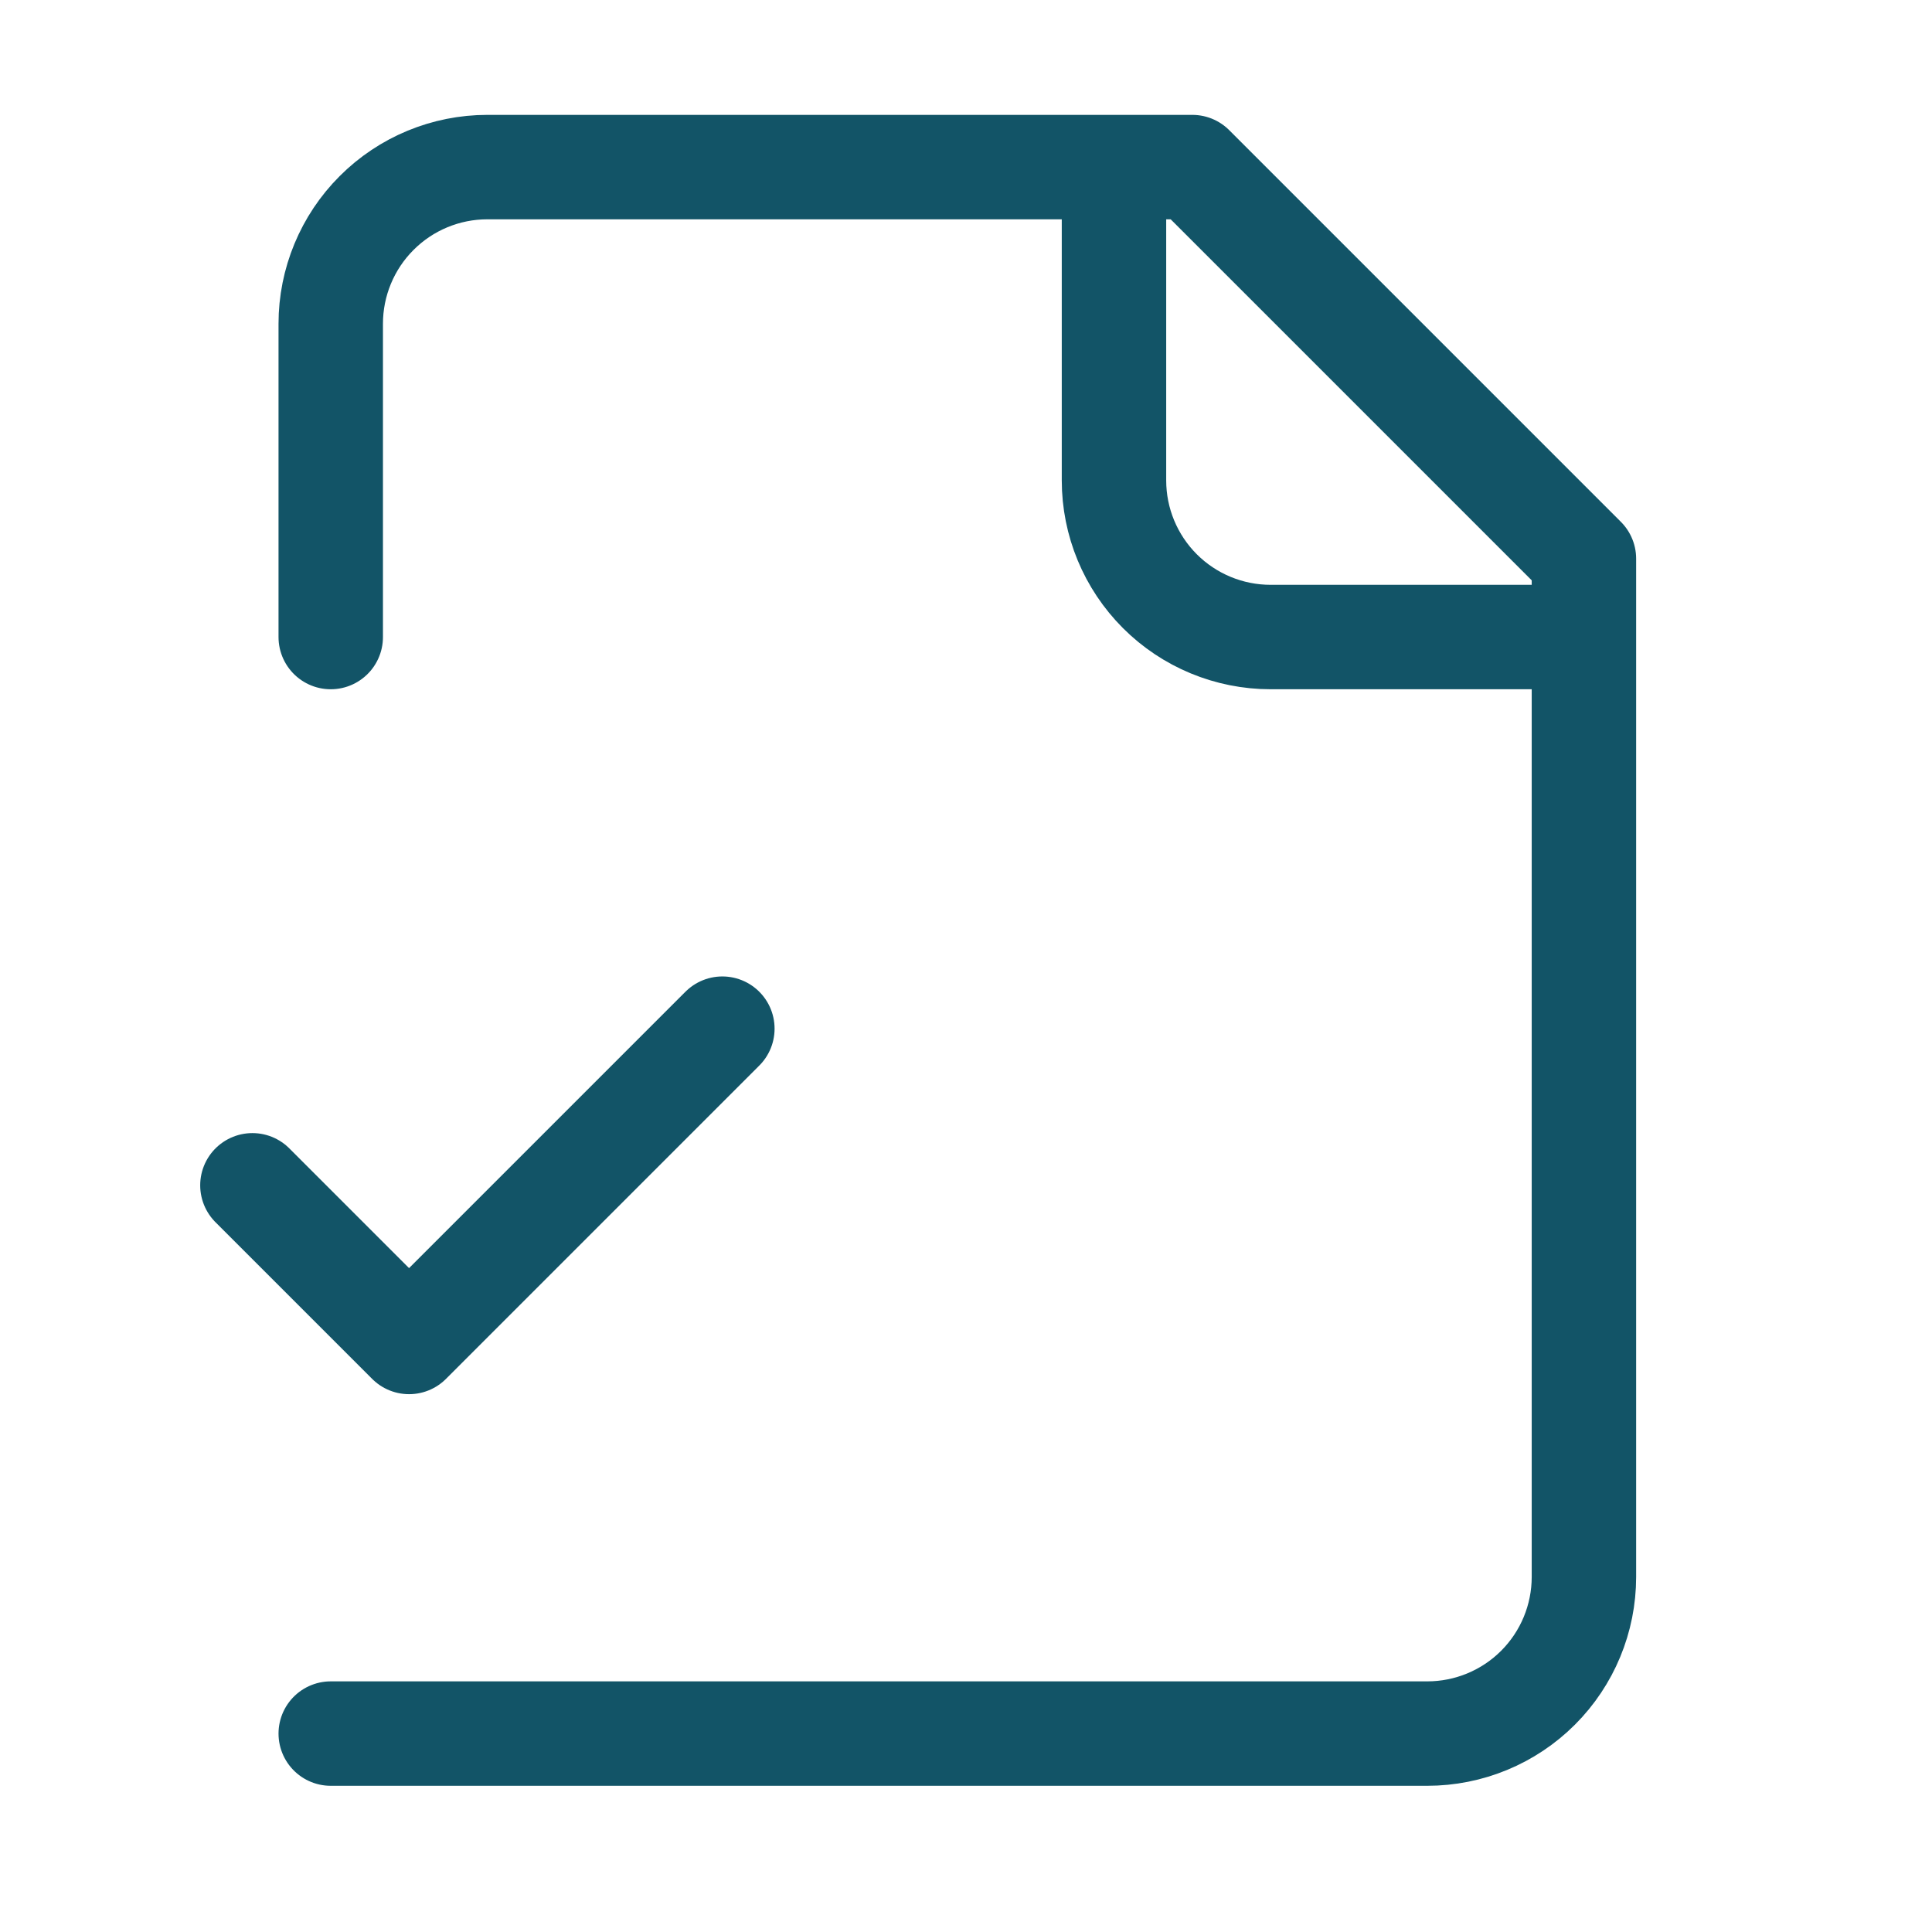 <svg width="37" height="37" viewBox="0 0 37 37" fill="none" xmlns="http://www.w3.org/2000/svg">
<g id="Icon / FileCheck2">
<path id="Vector" d="M6.334 33.2H27.334C28.13 33.2 28.893 32.884 29.455 32.322C30.018 31.759 30.334 30.996 30.334 30.2V10.7L22.834 3.2H9.334C8.538 3.2 7.775 3.516 7.213 4.079C6.65 4.641 6.334 5.405 6.334 6.2V12.2M21.334 3.2V9.2C21.334 9.996 21.65 10.759 22.213 11.322C22.775 11.884 23.538 12.2 24.334 12.2H30.334M4.834 22.7L7.834 25.7L13.834 19.7" stroke="#125467" stroke-width="2" stroke-linecap="round" stroke-linejoin="round"/>
</g>
</svg>
